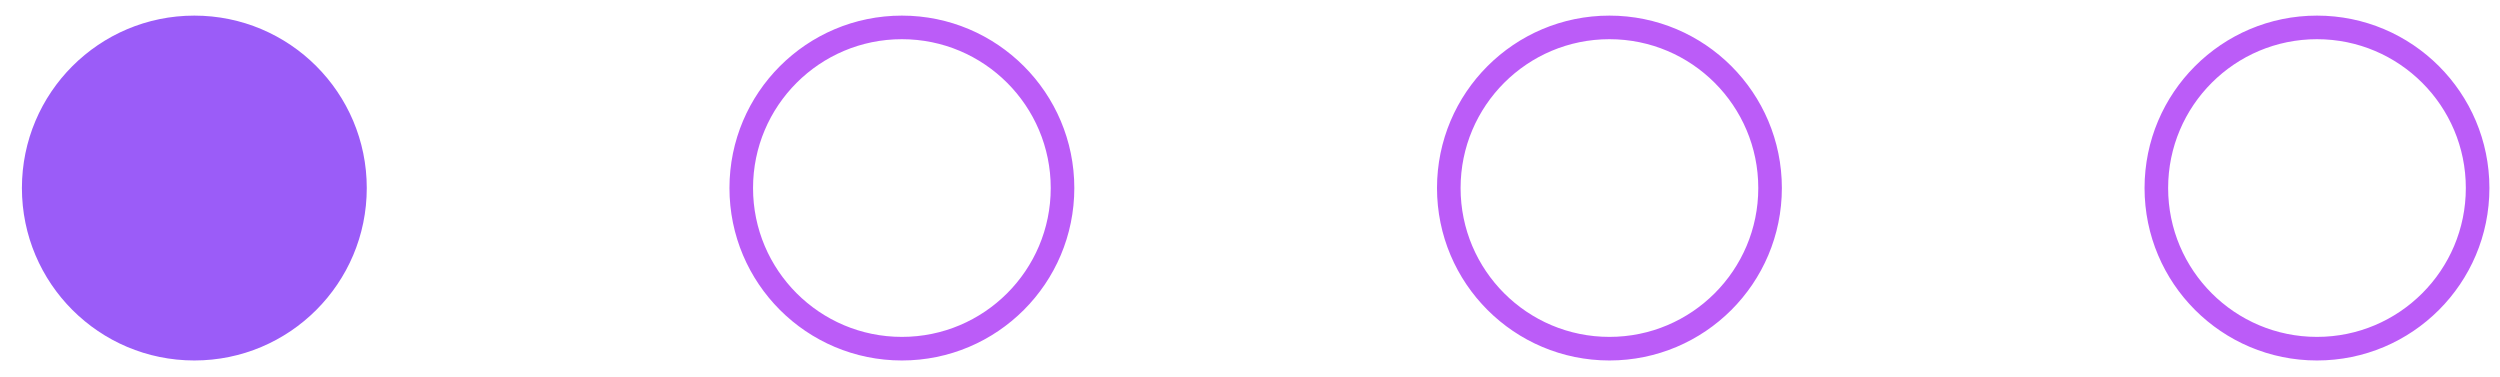 <svg xmlns="http://www.w3.org/2000/svg" width="106" height="16" viewBox="0 0 106 16" fill="none"><circle cx="8.24" cy="7.973" r="7.311" fill="#9B5CF8"></circle><circle cx="38.24" cy="7.973" r="6.811" stroke="#BB5CF8"></circle><circle cx="68.24" cy="7.973" r="6.811" stroke="#BB5CF8"></circle><circle cx="98.24" cy="7.973" r="6.811" stroke="#BB5CF8"></circle></svg>